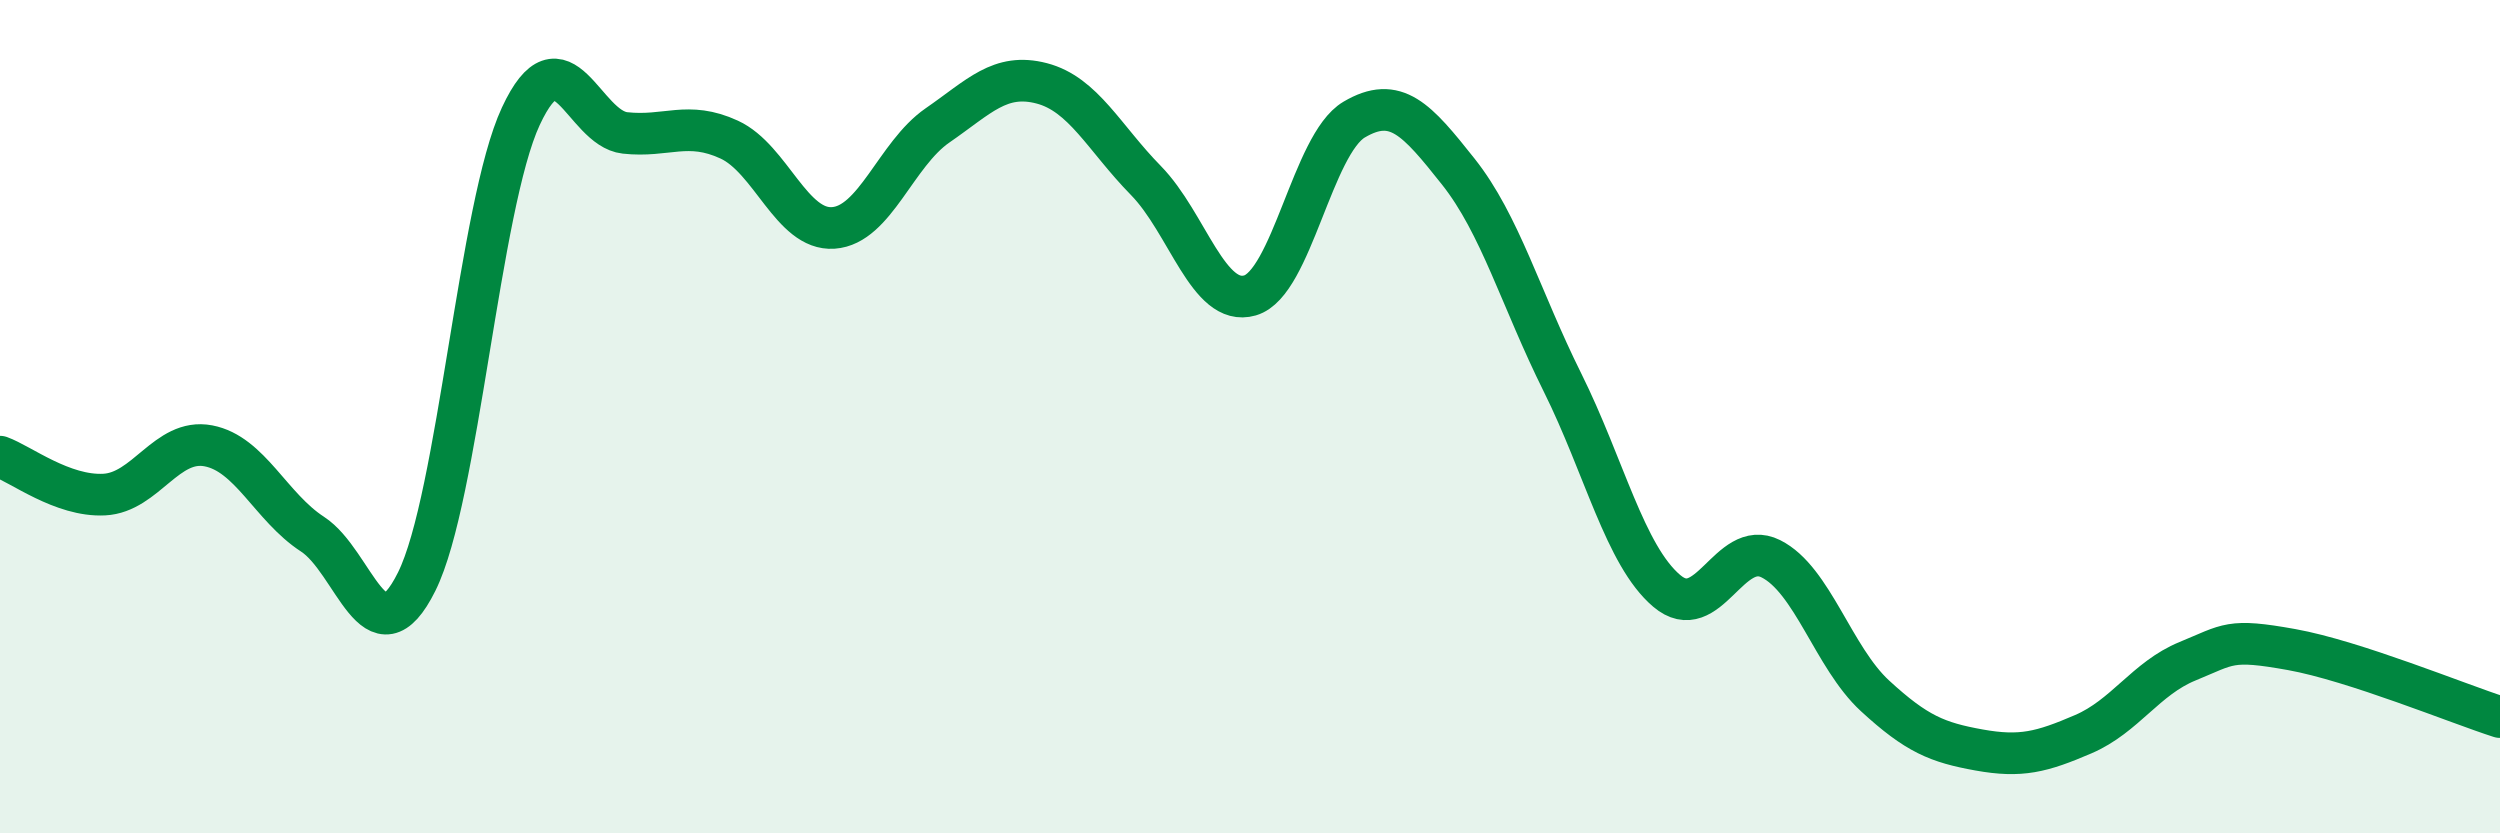 
    <svg width="60" height="20" viewBox="0 0 60 20" xmlns="http://www.w3.org/2000/svg">
      <path
        d="M 0,10.96 C 0.5,11.14 1.5,11.92 2.5,11.87 C 3.5,11.82 4,10.51 5,10.7 C 6,10.89 6.5,12.17 7.5,12.82 C 8.5,13.47 9,15.97 10,13.96 C 11,11.95 11.5,4.94 12.5,2.79 C 13.5,0.64 14,3.08 15,3.19 C 16,3.3 16.5,2.89 17.5,3.35 C 18.5,3.81 19,5.54 20,5.47 C 21,5.4 21.5,3.7 22.5,3.01 C 23.5,2.32 24,1.74 25,2 C 26,2.26 26.5,3.31 27.5,4.33 C 28.5,5.35 29,7.38 30,7.09 C 31,6.8 31.5,3.46 32.5,2.87 C 33.5,2.28 34,2.86 35,4.12 C 36,5.38 36.5,7.17 37.5,9.18 C 38.5,11.19 39,13.33 40,14.18 C 41,15.03 41.5,12.91 42.5,13.41 C 43.5,13.91 44,15.78 45,16.7 C 46,17.62 46.5,17.82 47.5,18 C 48.5,18.18 49,18.05 50,17.62 C 51,17.19 51.5,16.28 52.5,15.87 C 53.5,15.46 53.5,15.32 55,15.59 C 56.5,15.86 59,16.89 60,17.21L60 20L0 20Z"
        fill="#008740"
        opacity="0.1"
        stroke-linecap="round"
        stroke-linejoin="round"
      />
      <path
        d="M 0,10.96 C 0.5,11.14 1.5,11.92 2.5,11.87 C 3.5,11.82 4,10.51 5,10.7 C 6,10.89 6.5,12.17 7.5,12.82 C 8.5,13.47 9,15.97 10,13.96 C 11,11.95 11.5,4.94 12.5,2.79 C 13.5,0.64 14,3.08 15,3.19 C 16,3.3 16.5,2.89 17.5,3.35 C 18.5,3.81 19,5.54 20,5.47 C 21,5.4 21.5,3.7 22.5,3.01 C 23.5,2.32 24,1.74 25,2 C 26,2.26 26.5,3.31 27.5,4.33 C 28.5,5.35 29,7.38 30,7.09 C 31,6.8 31.5,3.46 32.5,2.87 C 33.5,2.28 34,2.86 35,4.12 C 36,5.38 36.5,7.17 37.5,9.18 C 38.5,11.19 39,13.33 40,14.18 C 41,15.03 41.5,12.91 42.5,13.41 C 43.5,13.91 44,15.78 45,16.7 C 46,17.62 46.5,17.82 47.5,18 C 48.5,18.18 49,18.05 50,17.62 C 51,17.19 51.5,16.28 52.5,15.87 C 53.5,15.46 53.5,15.32 55,15.59 C 56.5,15.86 59,16.89 60,17.21"
        stroke="#008740"
        stroke-width="1"
        fill="none"
        stroke-linecap="round"
        stroke-linejoin="round"
      />
    </svg>
  